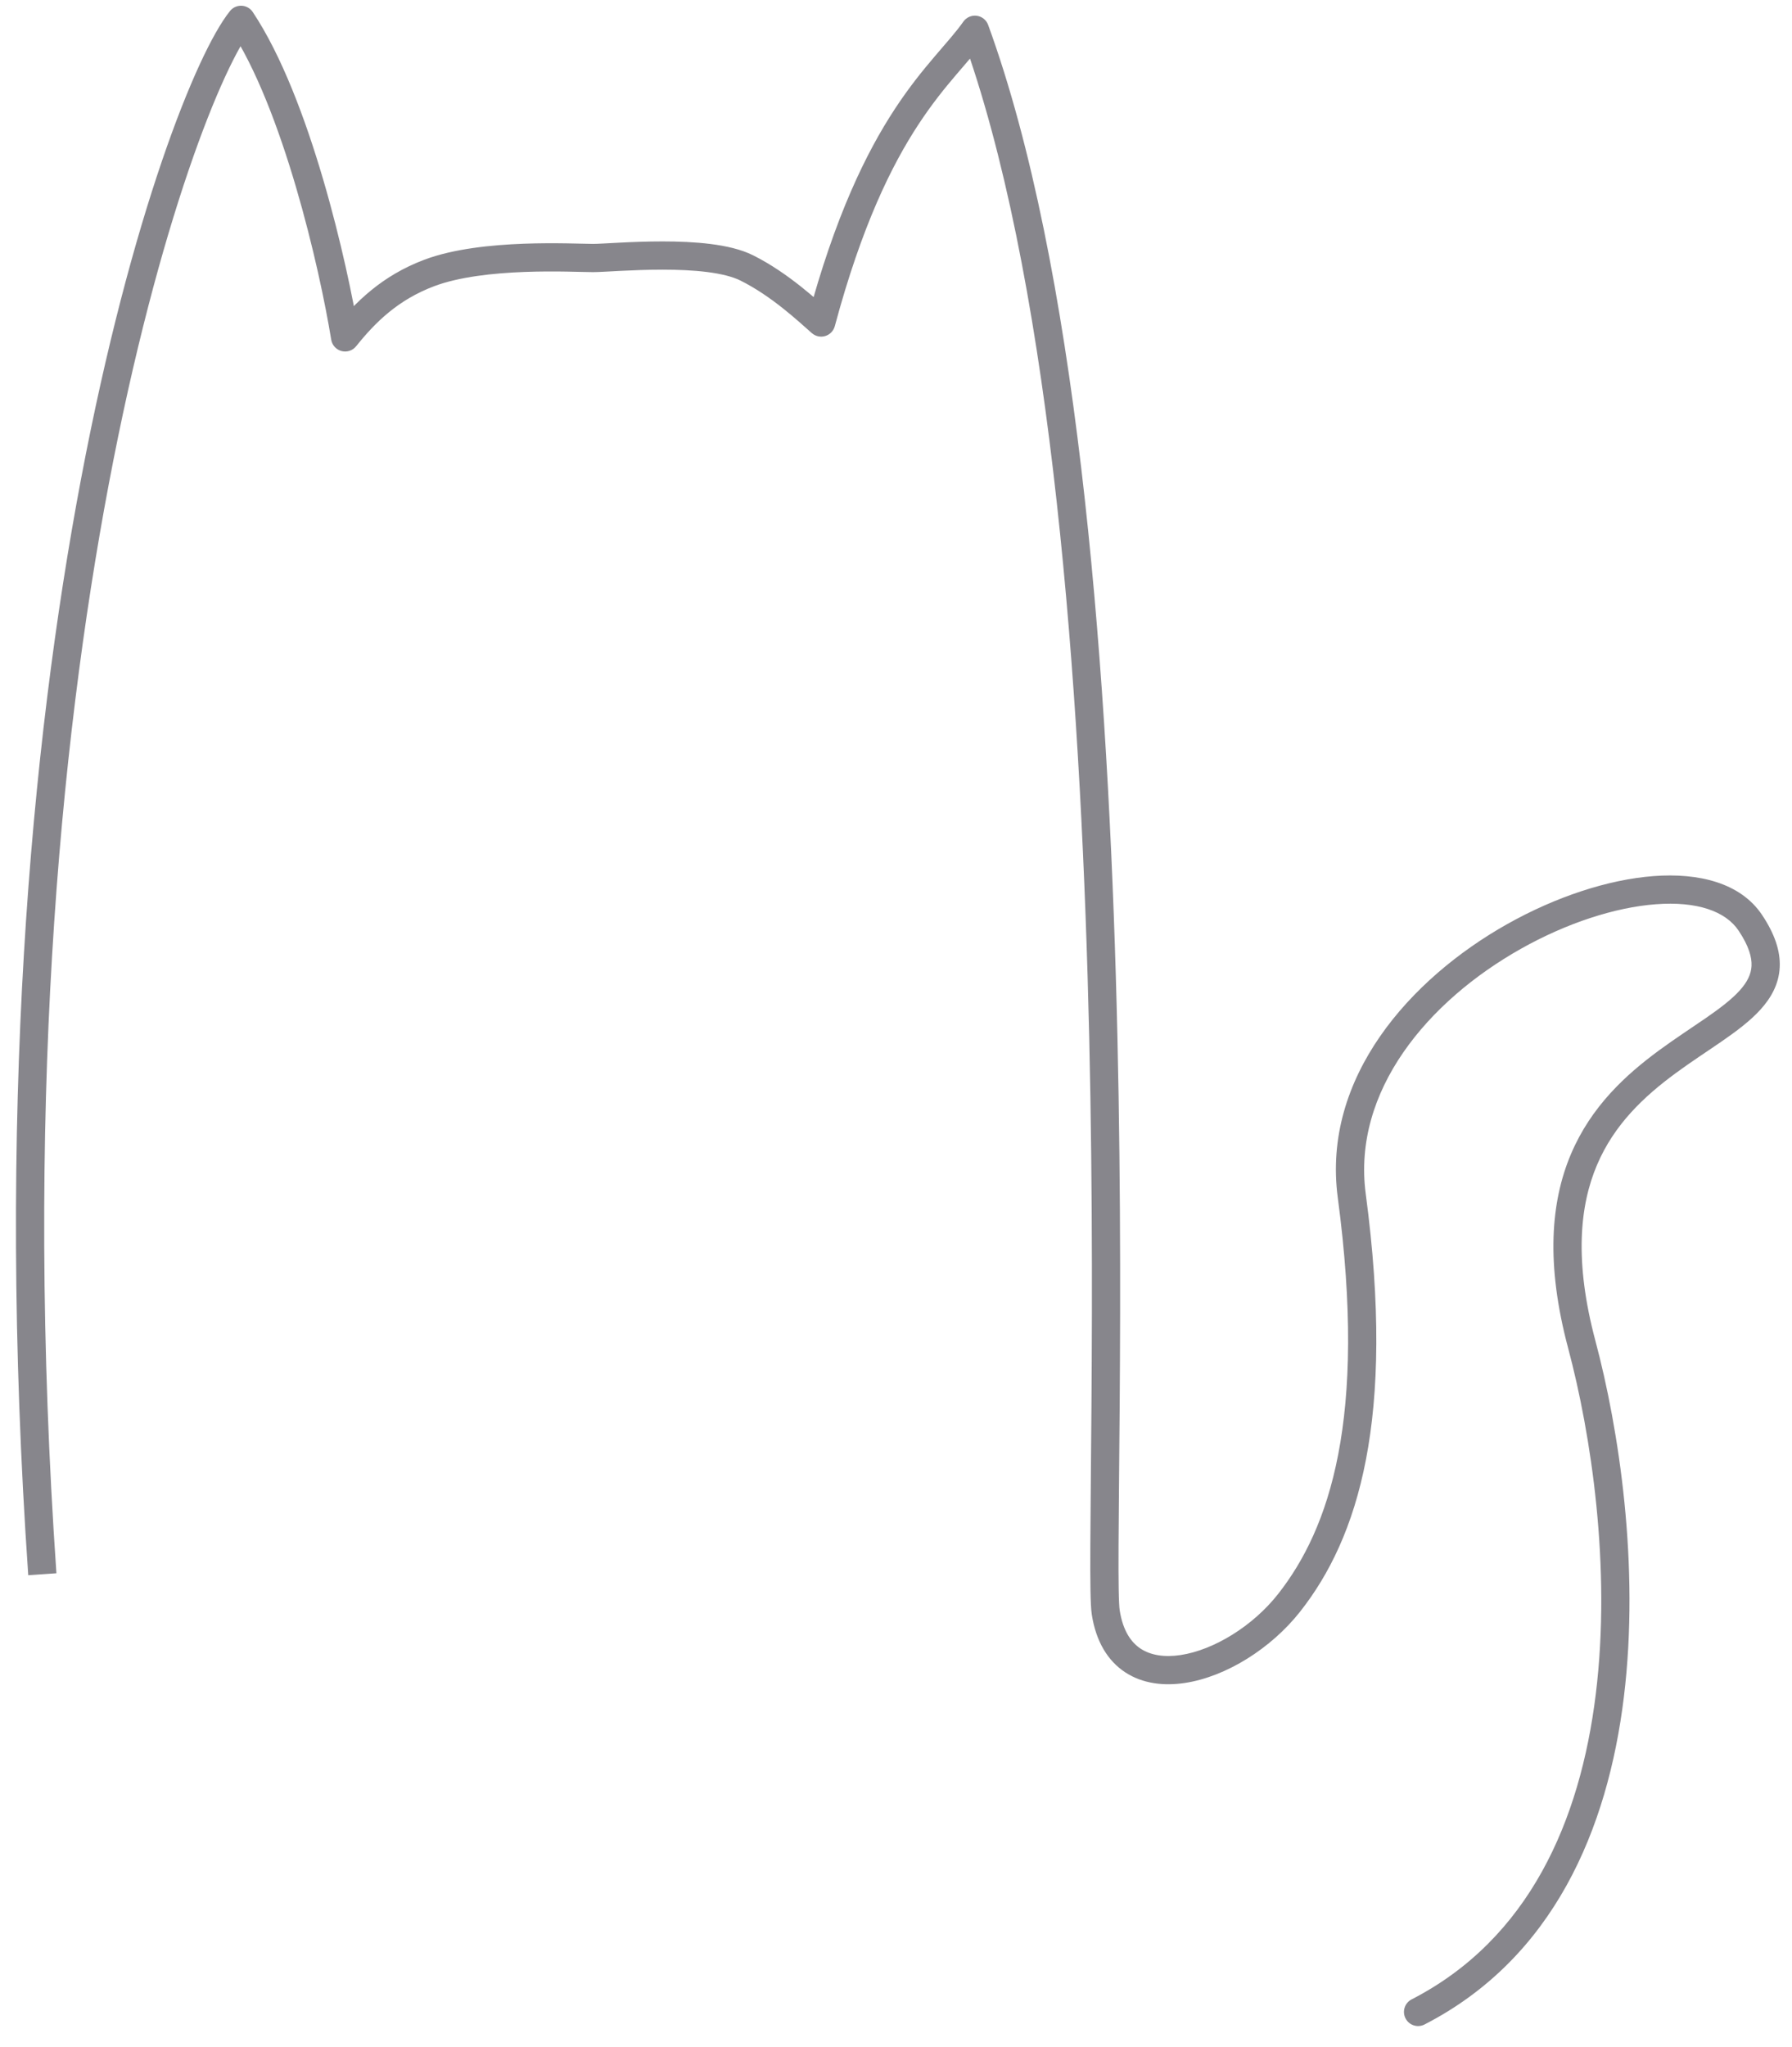 <?xml version="1.0" encoding="UTF-8"?> <svg xmlns="http://www.w3.org/2000/svg" width="127" height="145" viewBox="0 0 127 145" fill="none"> <path d="M100.957 143.389C100.466 143.642 99.863 143.448 99.611 142.957C99.358 142.466 99.552 141.863 100.043 141.611L100.957 143.389ZM112.103 95.237L113.07 94.979L112.103 95.237ZM124.052 65.366L123.22 65.921H123.22L124.052 65.366ZM78.366 114.214L77.378 114.37L78.366 114.214ZM69.091 2.109L68.273 1.533C68.488 1.229 68.854 1.068 69.223 1.117C69.592 1.166 69.903 1.416 70.031 1.766L69.091 2.109ZM58.197 22.843L59.163 23.102C59.073 23.436 58.818 23.699 58.488 23.8C58.157 23.9 57.798 23.823 57.538 23.596L58.197 22.843ZM30.434 19.329L30.083 18.392L30.434 19.329ZM24.46 23.897L25.241 24.522C24.994 24.831 24.588 24.965 24.206 24.864C23.824 24.764 23.536 24.448 23.473 24.058L24.46 23.897ZM17.08 1.406L16.301 0.779C16.5 0.531 16.806 0.393 17.125 0.407C17.443 0.421 17.735 0.586 17.912 0.851L17.08 1.406ZM100.043 141.611C108.375 137.326 111.995 128.964 113.097 119.966C114.199 110.972 112.75 101.54 111.137 95.495L113.07 94.979C114.725 101.185 116.225 110.885 115.083 120.209C113.941 129.53 110.125 138.674 100.957 143.389L100.043 141.611ZM111.137 95.495C109.545 89.528 109.899 85.122 111.338 81.732C112.773 78.355 115.229 76.121 117.571 74.399C118.726 73.55 119.915 72.782 120.894 72.106C121.907 71.406 122.717 70.789 123.285 70.163C123.839 69.551 124.102 68.997 124.131 68.415C124.161 67.819 123.955 67.023 123.22 65.921L124.884 64.811C125.756 66.12 126.188 67.34 126.129 68.516C126.069 69.706 125.515 70.68 124.766 71.506C124.031 72.317 123.052 73.046 122.031 73.751C120.975 74.481 119.885 75.18 118.756 76.01C116.532 77.645 114.409 79.619 113.179 82.514C111.955 85.396 111.562 89.328 113.07 94.979L111.137 95.495ZM123.22 65.921C122.295 64.534 120.264 63.824 117.341 64.046C114.472 64.263 111.038 65.37 107.781 67.204C101.205 70.905 95.818 77.263 96.791 84.562L94.809 84.826C93.673 76.311 99.952 69.315 106.8 65.461C110.254 63.516 113.97 62.295 117.19 62.051C120.354 61.812 123.348 62.508 124.884 64.811L123.22 65.921ZM96.791 84.562C98.919 100.524 96.25 108.918 92.155 114.129L90.583 112.894C94.22 108.265 96.897 100.493 94.809 84.826L96.791 84.562ZM92.155 114.129C90.091 116.756 86.889 118.762 83.962 119.201C82.485 119.422 80.985 119.256 79.752 118.45C78.498 117.631 77.675 116.252 77.378 114.37L79.354 114.058C79.584 115.515 80.167 116.333 80.846 116.776C81.546 117.233 82.506 117.397 83.665 117.223C86.009 116.871 88.781 115.187 90.583 112.894L92.155 114.129ZM77.378 114.37C77.322 114.013 77.296 113.393 77.282 112.616C77.268 111.812 77.266 110.765 77.272 109.508C77.283 106.997 77.323 103.603 77.352 99.571C77.411 91.494 77.427 80.796 77.08 69.186C76.386 45.917 74.239 19.149 68.152 2.451L70.031 1.766C76.243 18.806 78.385 45.881 79.079 69.126C79.427 80.773 79.411 91.499 79.352 99.585C79.323 103.634 79.283 107.007 79.272 109.517C79.266 110.771 79.268 111.799 79.282 112.58C79.296 113.387 79.323 113.863 79.354 114.058L77.378 114.37ZM69.909 2.684C69.317 3.525 68.547 4.375 67.755 5.305C66.944 6.256 66.044 7.363 65.095 8.808C63.2 11.692 61.073 15.984 59.163 23.102L57.231 22.584C59.187 15.293 61.394 10.799 63.423 7.71C64.436 6.167 65.396 4.99 66.233 4.008C67.088 3.005 67.752 2.274 68.273 1.533L69.909 2.684ZM57.538 23.596C56.562 22.741 54.709 20.987 52.478 19.872L53.373 18.083C55.887 19.34 57.958 21.305 58.855 22.09L57.538 23.596ZM52.478 19.872C51.925 19.595 51.111 19.393 50.11 19.266C49.124 19.142 48.027 19.099 46.951 19.099C45.878 19.099 44.843 19.142 43.982 19.185C43.149 19.227 42.416 19.274 42.031 19.274V17.274C42.349 17.274 42.978 17.233 43.881 17.188C44.754 17.143 45.828 17.099 46.951 17.099C48.072 17.099 49.26 17.143 50.36 17.282C51.445 17.419 52.521 17.657 53.373 18.083L52.478 19.872ZM42.031 19.274C41.252 19.274 39.41 19.178 37.182 19.261C34.958 19.344 32.545 19.605 30.785 20.265L30.083 18.392C32.16 17.613 34.843 17.347 37.107 17.262C39.367 17.178 41.405 17.274 42.031 17.274V19.274ZM30.785 20.265C28.21 21.231 26.59 22.836 25.241 24.522L23.679 23.273C25.142 21.444 27.035 19.535 30.083 18.392L30.785 20.265ZM23.473 24.058C23.069 21.576 22.217 17.47 20.979 13.258C19.735 9.025 18.129 4.782 16.248 1.96L17.912 0.851C19.967 3.934 21.641 8.417 22.898 12.695C24.161 16.993 25.031 21.181 25.447 23.736L23.473 24.058ZM17.859 2.033C17.396 2.608 16.741 3.727 15.954 5.436C15.176 7.126 14.294 9.34 13.365 12.063C11.507 17.509 9.472 24.963 7.71 34.284C4.185 52.926 1.754 79.017 3.998 111.431L2.002 111.569C-0.254 78.983 2.188 52.721 5.745 33.913C7.523 24.509 9.58 16.964 11.472 11.418C12.418 8.645 13.325 6.366 14.137 4.599C14.942 2.852 15.68 1.551 16.301 0.779L17.859 2.033Z" fill="#87868C"></path> </svg> 